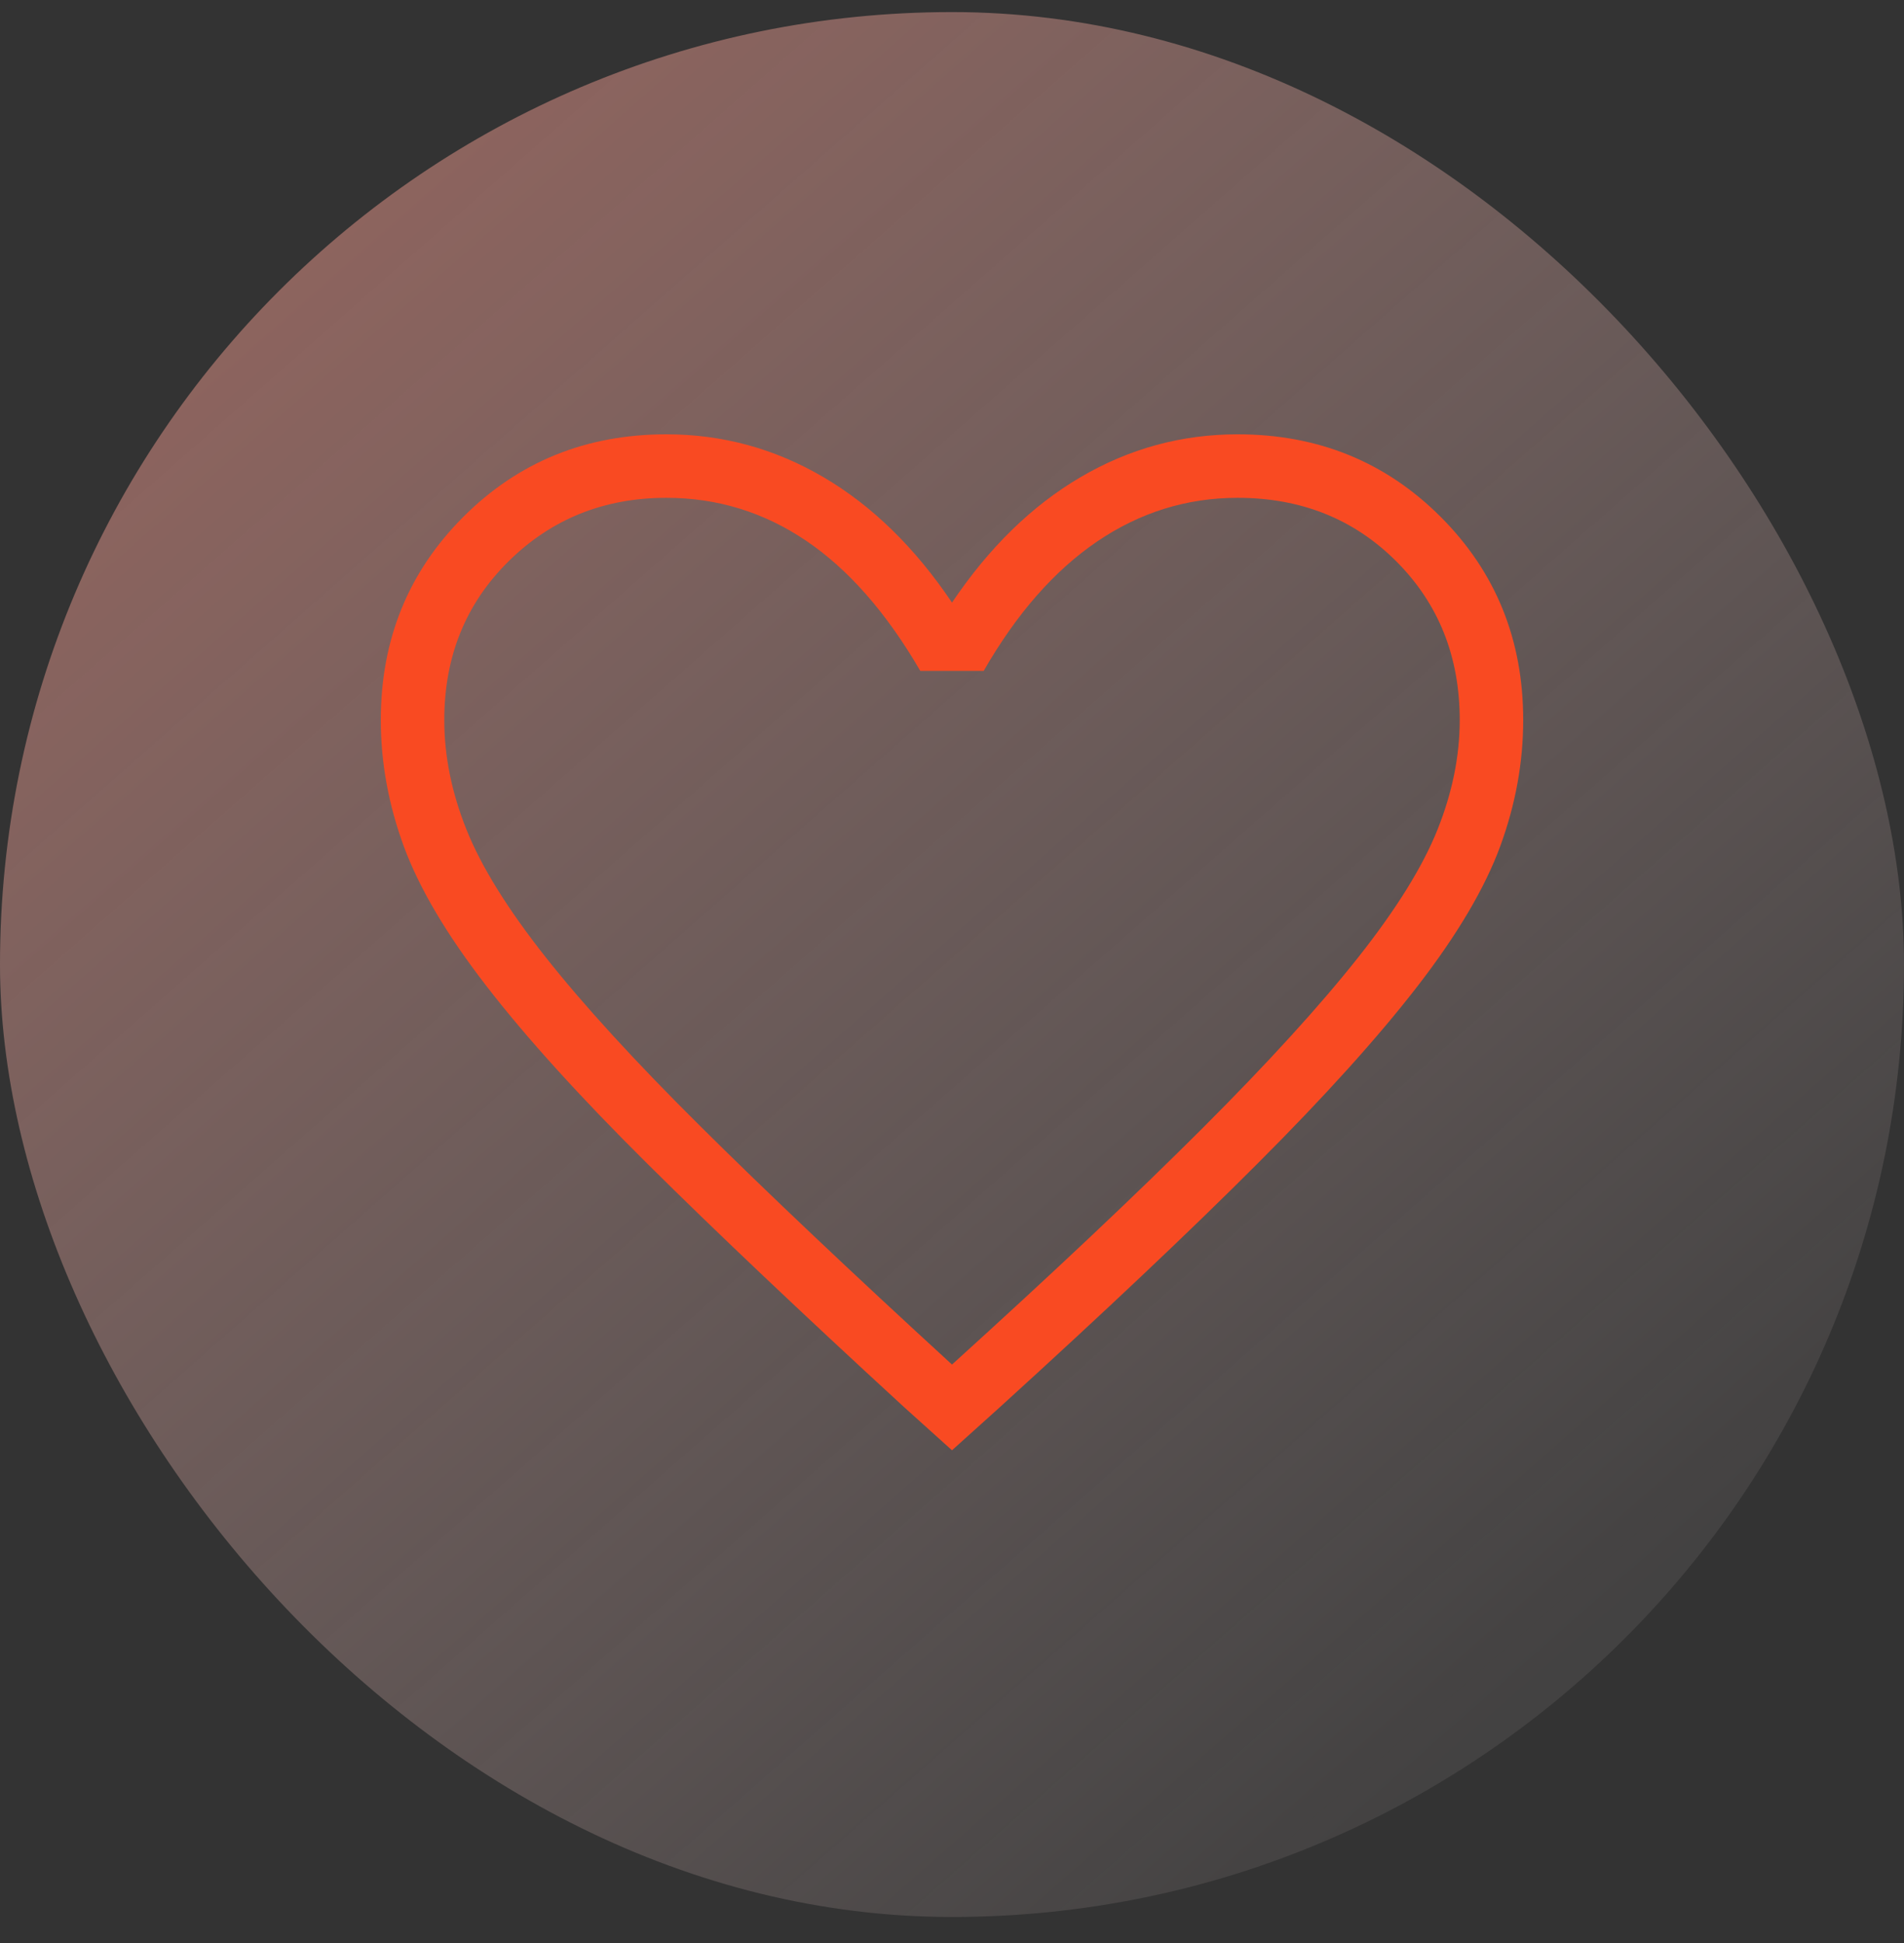 <svg width="50" height="51" viewBox="0 0 50 51" fill="none" xmlns="http://www.w3.org/2000/svg">
<rect x="0" y="0" width="50" height="51" fill="#333333" stroke="none"/>
<rect y="0.317" width="50" height="50" rx="25" fill="url(#paint0_linear_507_34652)" fill-opacity="0.5"/>
<mask id="mask0_507_34652" style="mask-type:alpha" maskUnits="userSpaceOnUse" x="5" y="5" width="40" height="41">
<rect x="5" y="5.317" width="40" height="40" fill="#D9D9D9"/>
</mask>
<g mask="url(#mask0_507_34652)">
<path d="M25 38.067L23.75 36.942C21.028 34.442 18.778 32.31 17 30.545C15.222 28.782 13.813 27.227 12.772 25.879C11.729 24.532 11.007 23.31 10.603 22.212C10.201 21.115 10 20.012 10 18.9C10 16.789 10.722 15.011 12.167 13.567C13.611 12.123 15.389 11.4 17.5 11.4C18.972 11.4 20.347 11.775 21.625 12.525C22.903 13.275 24.028 14.373 25 15.817C25.972 14.373 27.097 13.275 28.375 12.525C29.653 11.775 31.028 11.4 32.5 11.4C34.611 11.4 36.389 12.123 37.833 13.567C39.278 15.011 40 16.789 40 18.9C40 20.012 39.799 21.115 39.397 22.212C38.993 23.31 38.271 24.532 37.23 25.879C36.188 27.227 34.784 28.782 33.02 30.545C31.257 32.31 29 34.442 26.25 36.942L25 38.067ZM25 35.817C27.667 33.4 29.861 31.331 31.583 29.609C33.306 27.887 34.667 26.393 35.667 25.129C36.667 23.865 37.361 22.748 37.75 21.775C38.139 20.803 38.333 19.845 38.333 18.9C38.333 17.234 37.778 15.845 36.667 14.734C35.556 13.623 34.167 13.067 32.5 13.067C31.167 13.067 29.938 13.449 28.813 14.212C27.688 14.976 26.694 16.109 25.833 17.609H24.167C23.278 16.081 22.278 14.942 21.167 14.192C20.056 13.442 18.833 13.067 17.5 13.067C15.861 13.067 14.479 13.623 13.355 14.734C12.229 15.845 11.667 17.234 11.667 18.9C11.667 19.845 11.861 20.803 12.25 21.775C12.639 22.748 13.333 23.865 14.333 25.129C15.333 26.393 16.694 27.879 18.417 29.587C20.139 31.296 22.333 33.373 25 35.817Z" fill="#F94A22"/>
</g>
<defs>
<linearGradient id="paint0_linear_507_34652" x1="3.5" y1="2.817" x2="40" y2="44.317" gradientUnits="userSpaceOnUse">
<stop stop-color="#F89587"/>
<stop offset="1" stop-color="#FFEAEA" stop-opacity="0.16"/>
</linearGradient>
</defs>
</svg>

